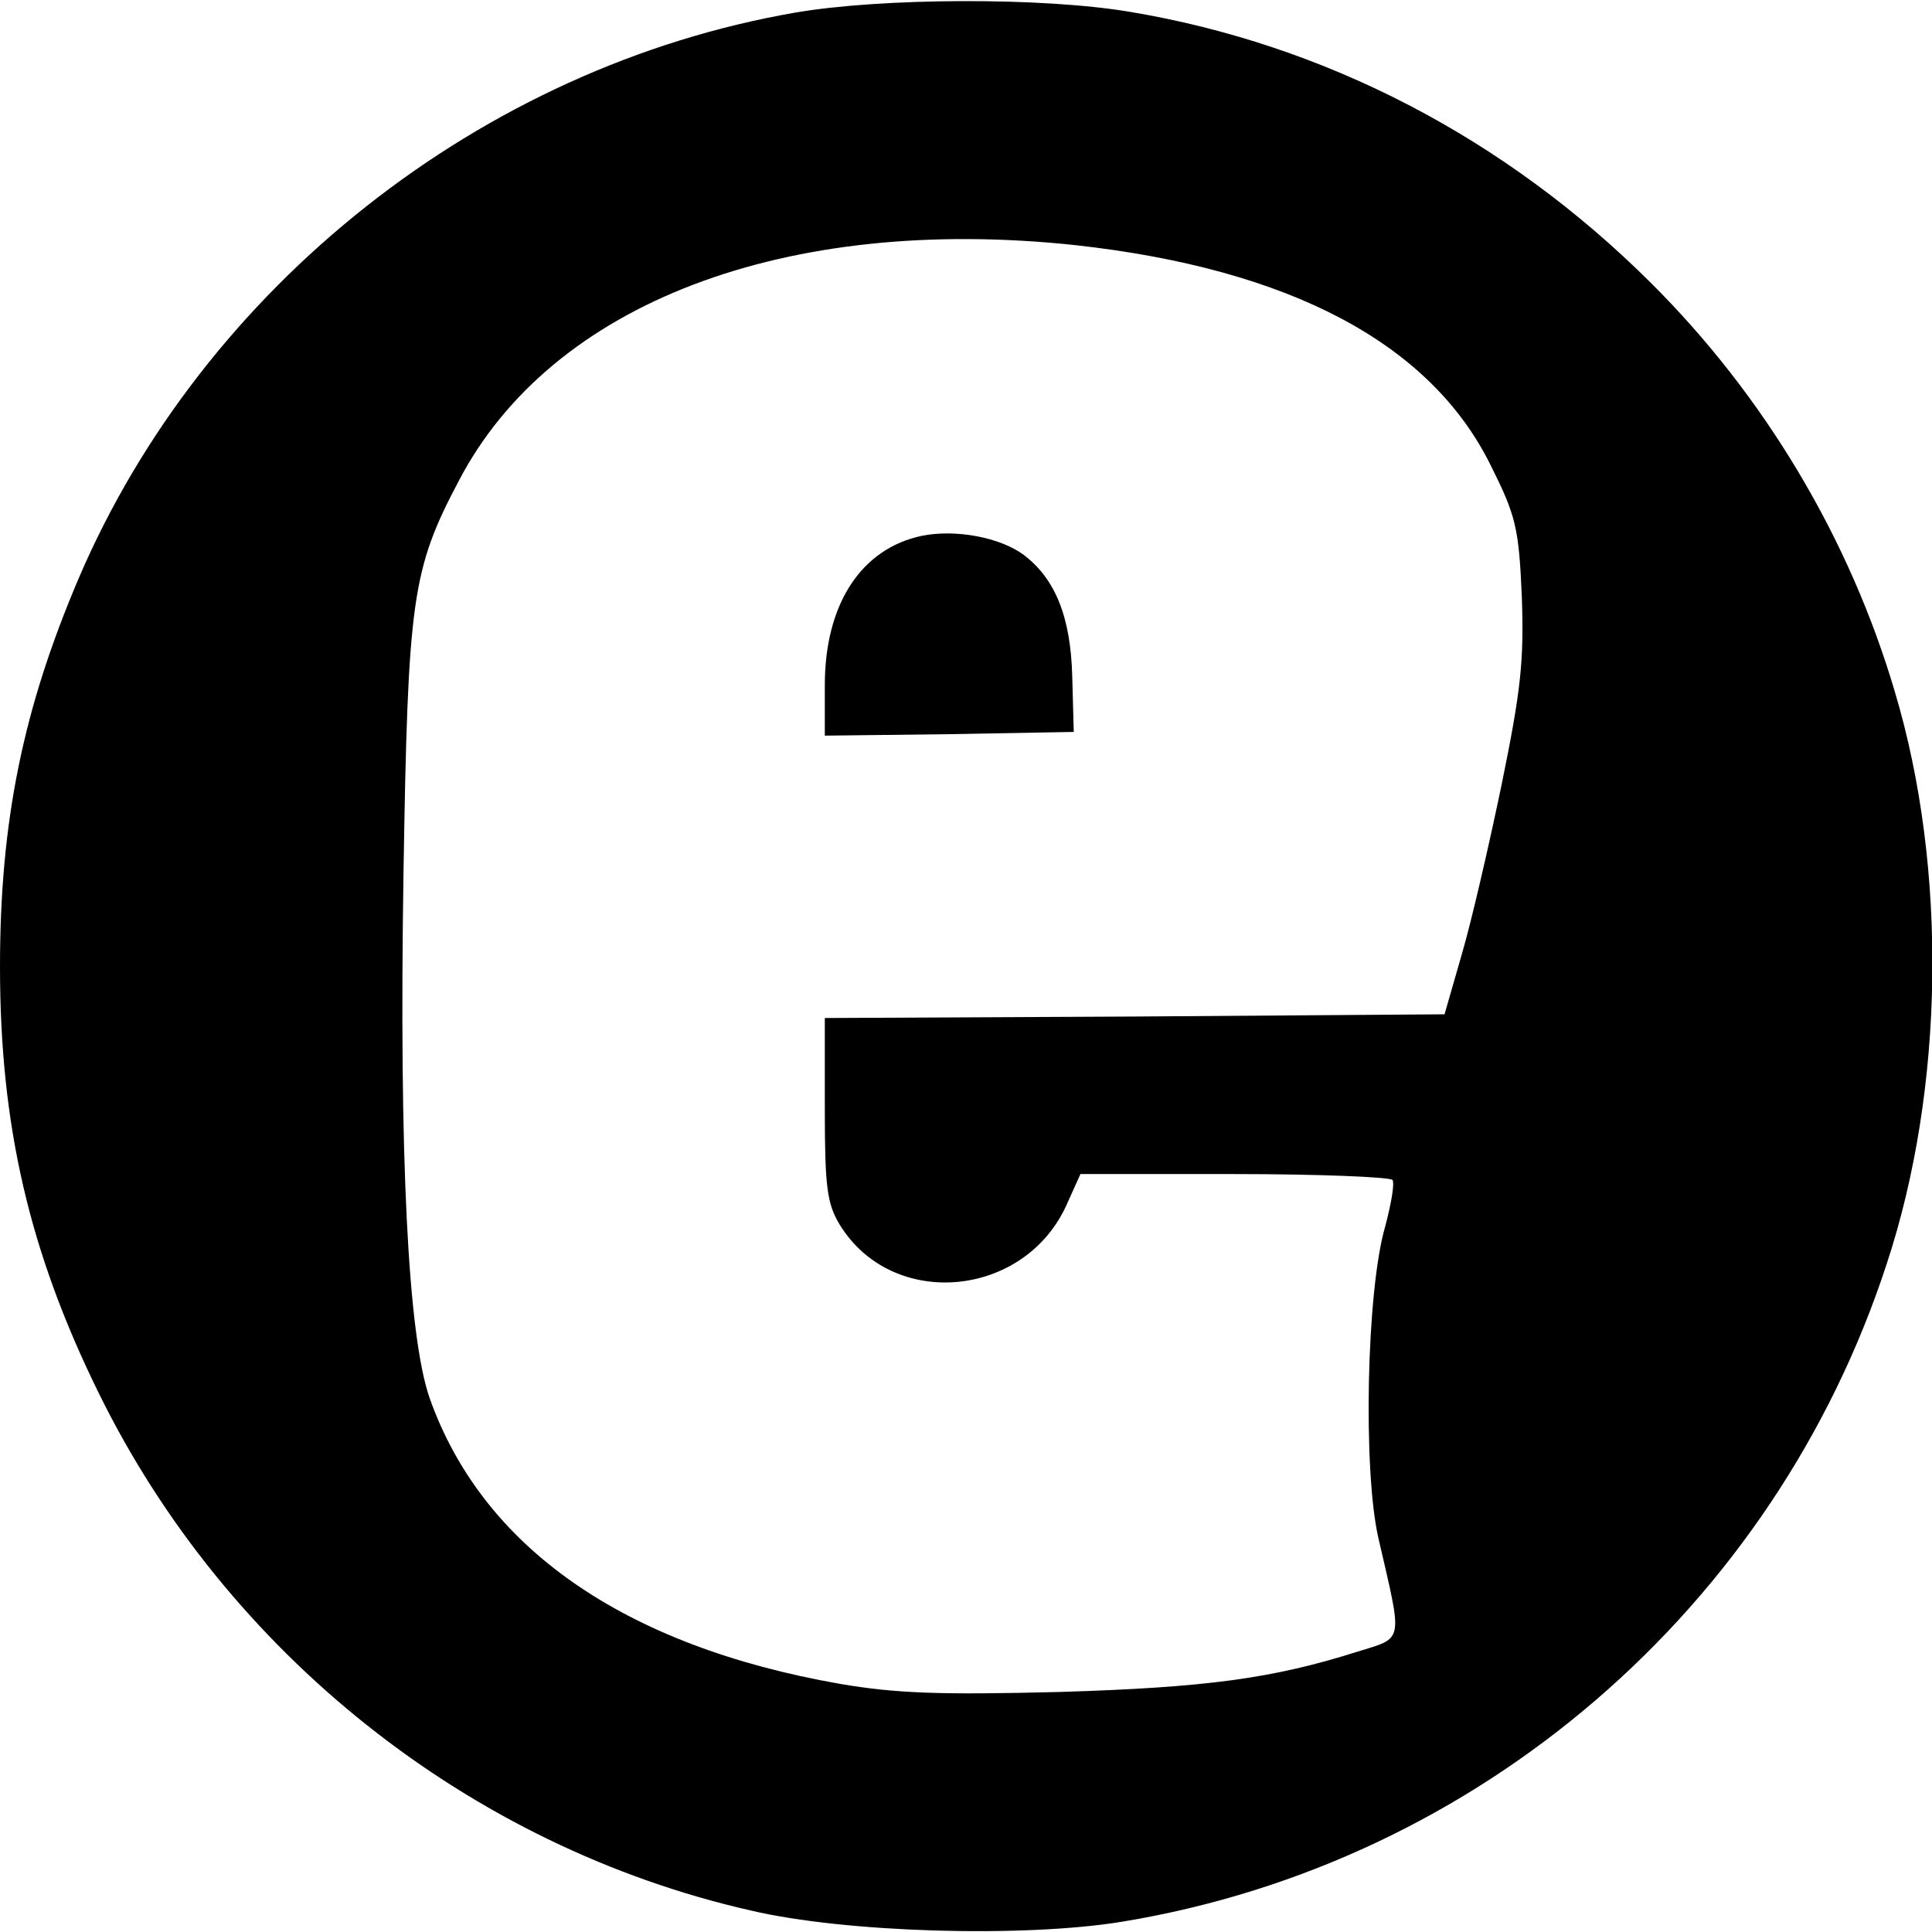 <?xml version="1.0" standalone="no"?>
<!DOCTYPE svg PUBLIC "-//W3C//DTD SVG 20010904//EN"
 "http://www.w3.org/TR/2001/REC-SVG-20010904/DTD/svg10.dtd">
<svg version="1.0" xmlns="http://www.w3.org/2000/svg"
 width="260pt" height="260pt" viewBox="0 0 260 260"
 preserveAspectRatio="xMidYMid meet">
<g transform="translate(0,260) scale(0.1,-0.1)"
fill="#000000" stroke="none">
<path d="M1070 2583 c-422 -73 -796 -369 -964 -761 -75 -176 -106 -327 -106
-523 0 -213 39 -383 133 -574 172 -350 499 -610 877 -696 127 -30 368 -37 501
-15 479 79 877 422 1028 885 78 236 82 533 11 770 -61 207 -176 399 -329 551
-195 194 -437 320 -700 364 -118 20 -335 19 -451 -1z m378 -313 c288 -32 477
-132 558 -296 34 -68 38 -84 42 -177 3 -86 -1 -125 -27 -252 -17 -82 -41 -186
-54 -230 l-23 -80 -417 -3 -417 -2 0 -123 c0 -104 3 -127 20 -155 71 -116 250
-99 306 28 l18 40 207 0 c114 0 210 -4 213 -8 3 -5 -2 -33 -10 -63 -25 -86
-30 -327 -9 -419 33 -143 35 -133 -29 -153 -114 -36 -203 -48 -401 -54 -160
-4 -219 -2 -295 11 -291 51 -481 184 -552 385 -29 84 -41 323 -35 706 6 370
11 408 75 529 125 238 439 358 830 316z"/>
<path d="M1241 1879 c-82 -17 -131 -92 -131 -201 l0 -68 168 2 167 3 -2 74
c-2 81 -23 132 -65 164 -32 24 -92 35 -137 26z"/>
</g>
</svg>
